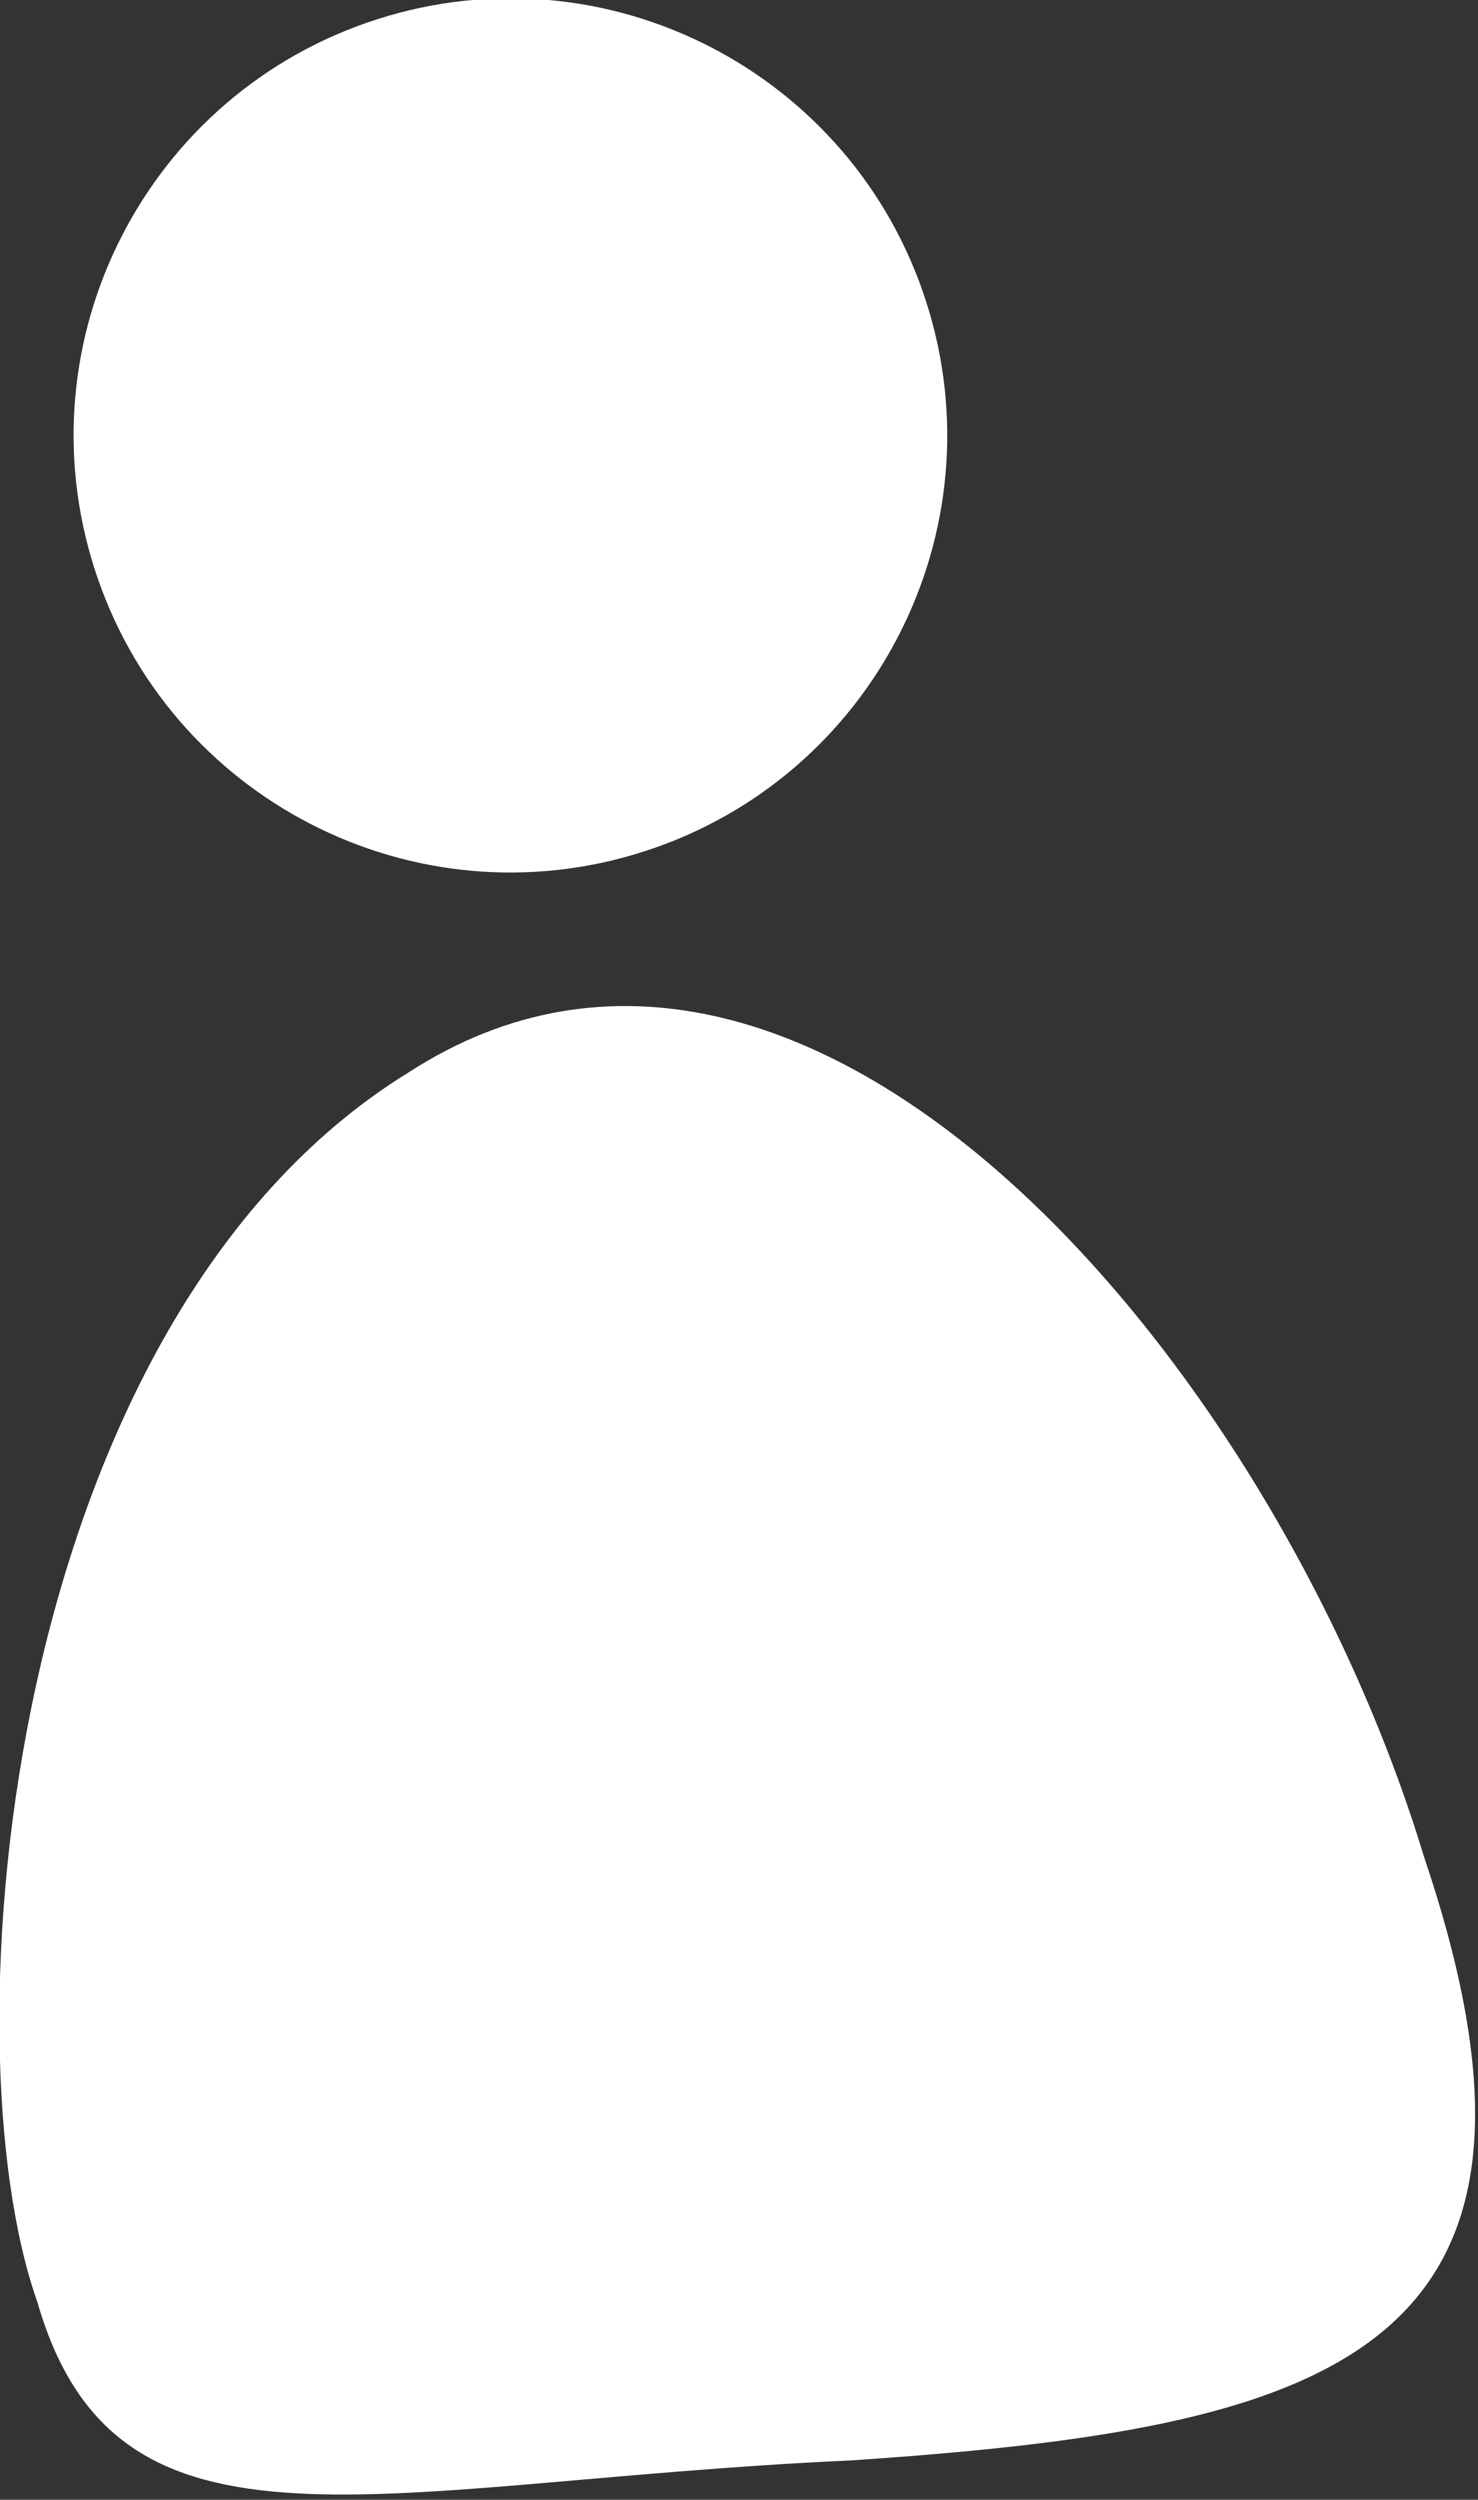 <?xml version="1.0" encoding="UTF-8" standalone="no"?>
<!DOCTYPE svg PUBLIC "-//W3C//DTD SVG 1.1//EN" "http://www.w3.org/Graphics/SVG/1.1/DTD/svg11.dtd">
<svg width="100%" height="100%" viewBox="0 0 523 884" version="1.1" xmlns="http://www.w3.org/2000/svg" xmlns:xlink="http://www.w3.org/1999/xlink" xml:space="preserve" xmlns:serif="http://www.serif.com/" style="fill-rule:evenodd;clip-rule:evenodd;stroke-linejoin:round;stroke-miterlimit:2;">
    <rect x="0" y="0" width="523" height="884" fill="#333333" stroke="none"/>
    <g transform="matrix(1,0,0,1,-58988.2,-82261.6)">
        <g transform="matrix(8.333,0,0,8.333,51225,67755.9)">
            <g transform="matrix(-0.305,-0.952,-0.952,0.305,962.3,1784.15)">
                <path d="M-42.846,-17.575C-65.239,-17.934 -64.646,-6.211 -59.811,13.356C-54.505,32.922 -55.098,44.645 -42.846,44.286C-31.075,44.645 -2.786,32.922 2.05,13.356C7.356,-6.211 -20.933,-17.933 -42.846,-17.575" style="fill:white;fill-rule:nonzero;"/>
            </g>
        </g>
        <g transform="matrix(8.333,0,0,8.333,51225,67755.9)">
            <g transform="matrix(-0.305,-0.952,-0.952,0.305,942.519,1744.14)">
                <path d="M-17.667,-24.211C-27.912,-24.211 -36.217,-15.905 -36.217,-5.66C-36.217,4.585 -27.911,12.891 -17.667,12.891C-7.421,12.891 0.885,4.585 0.885,-5.661C0.884,-15.906 -7.421,-24.211 -17.667,-24.211" style="fill:white;fill-rule:nonzero;"/>
            </g>
        </g>
    </g>
</svg>
